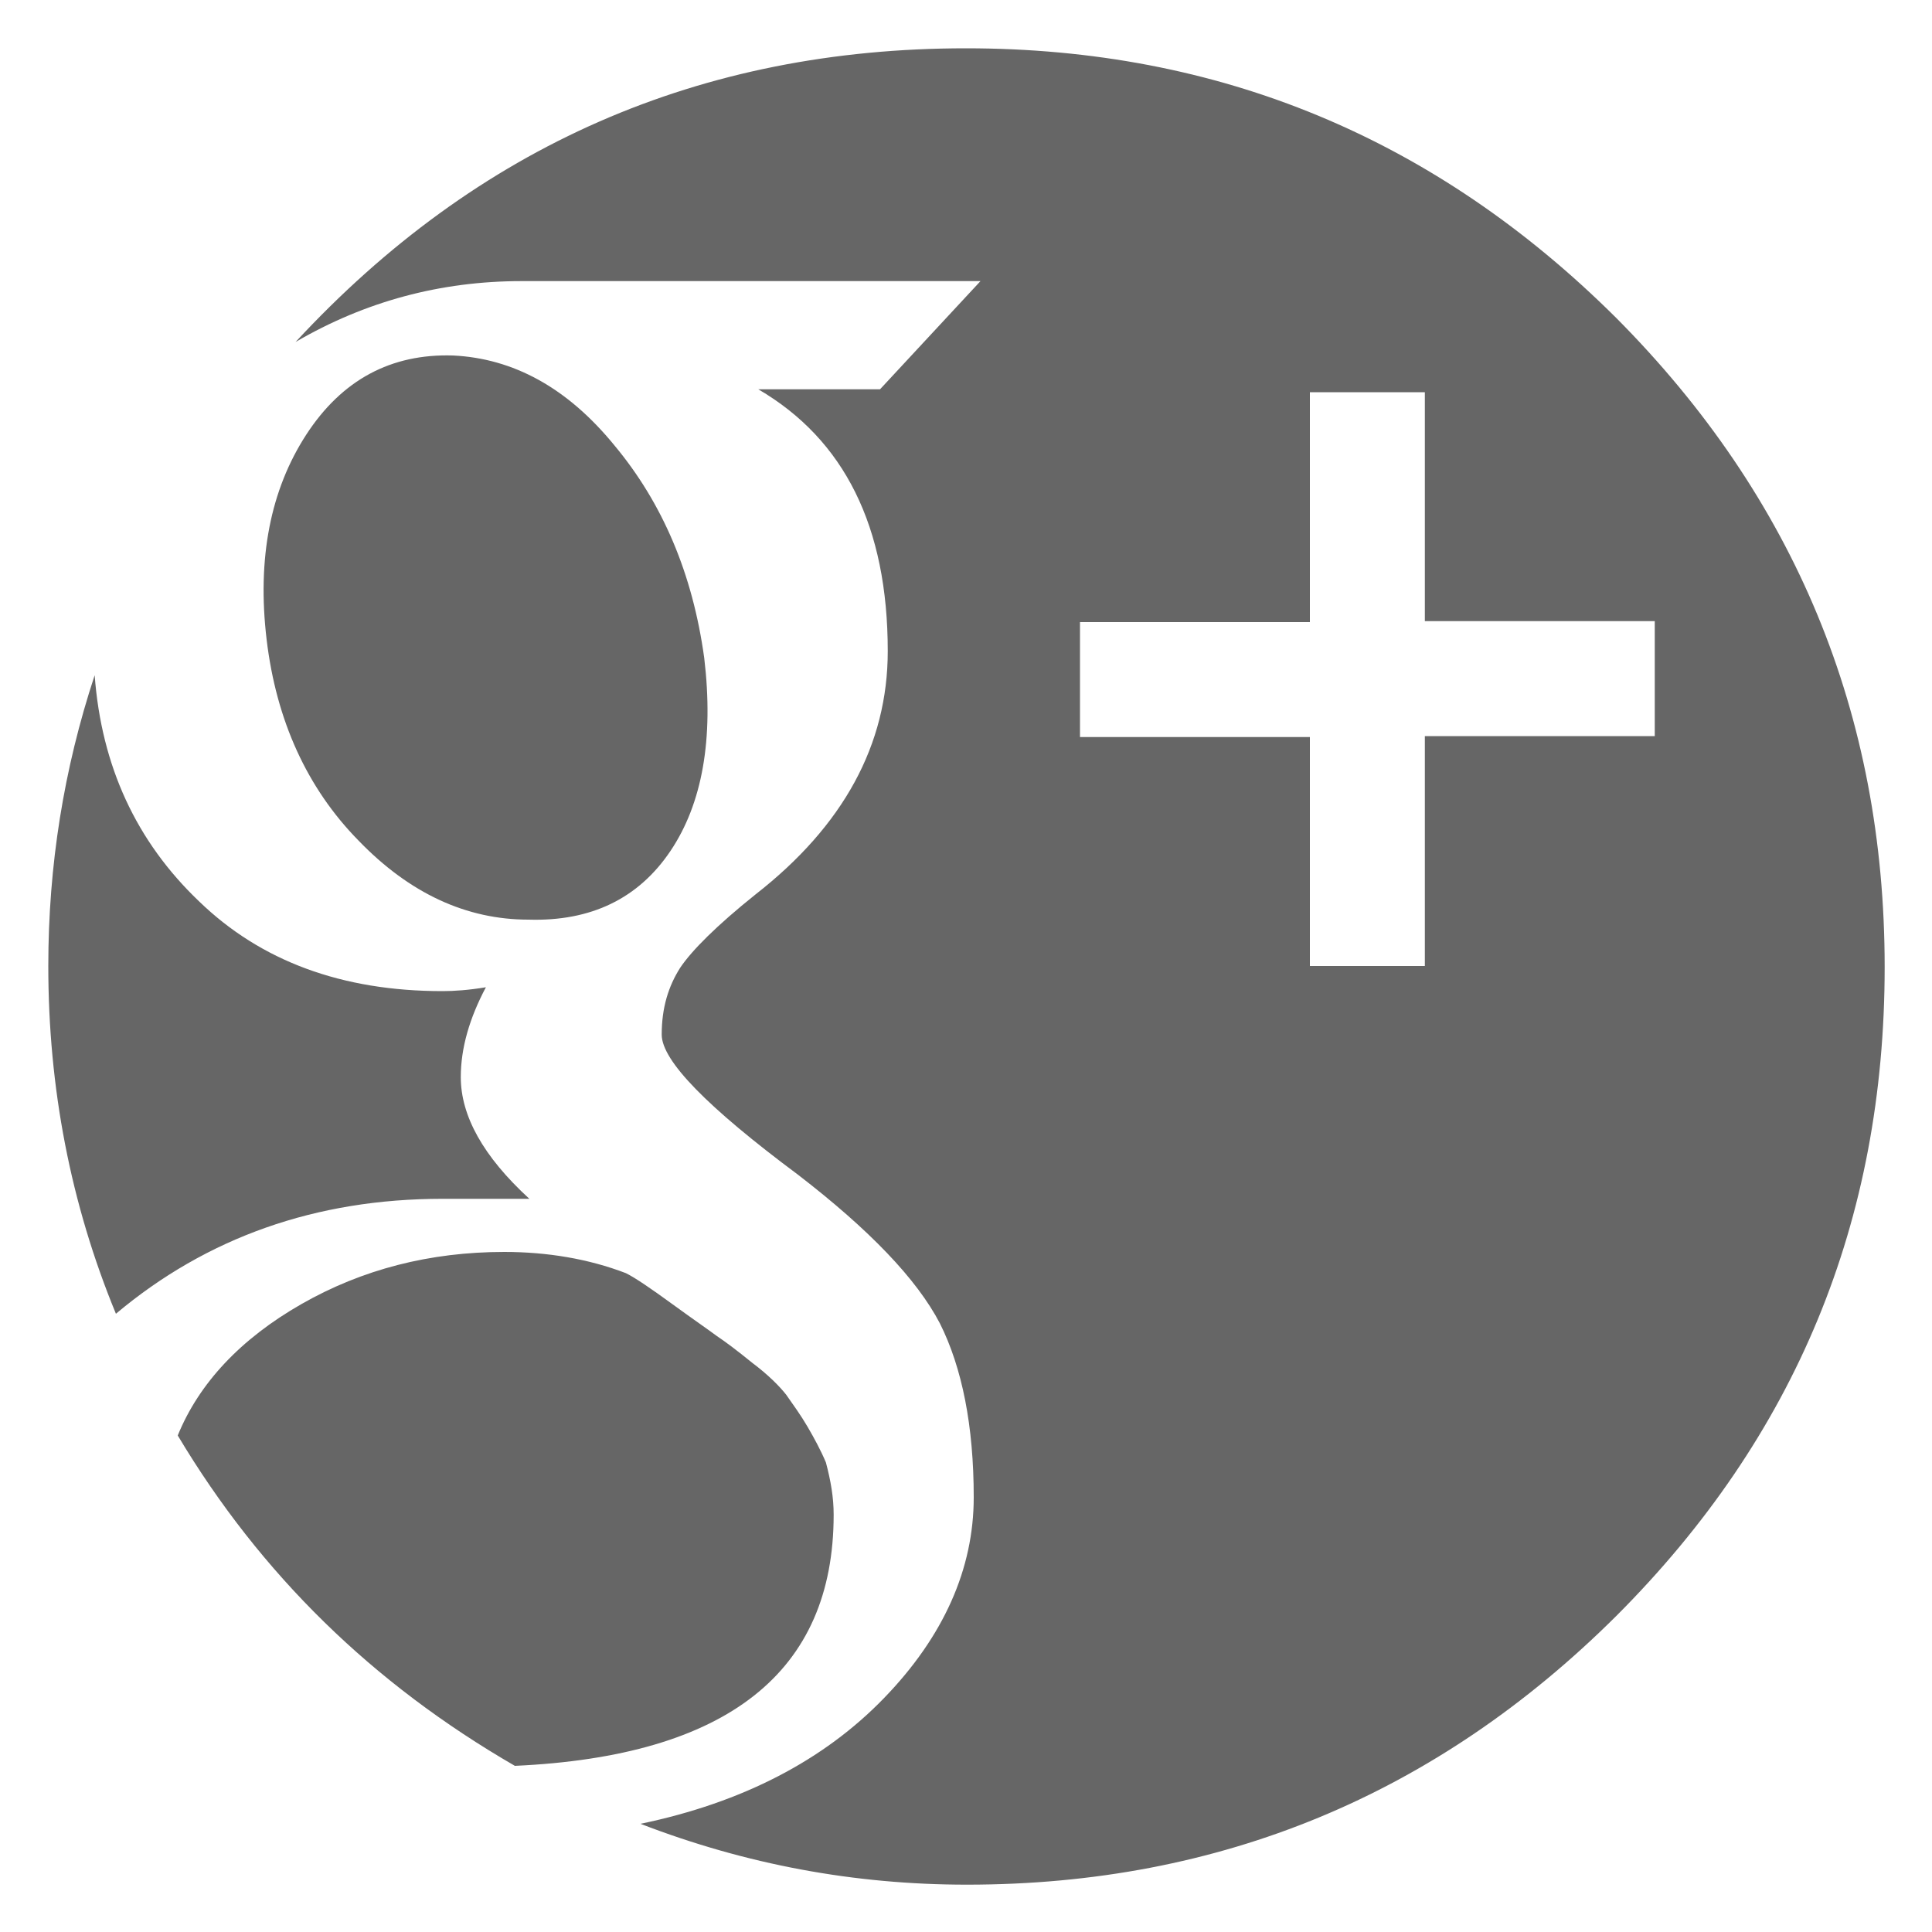 <?xml version="1.0" encoding="utf-8"?>
<!-- Generator: Adobe Illustrator 18.0.0, SVG Export Plug-In . SVG Version: 6.00 Build 0)  -->
<!DOCTYPE svg PUBLIC "-//W3C//DTD SVG 1.1//EN" "http://www.w3.org/Graphics/SVG/1.1/DTD/svg11.dtd">
<svg version="1.1" id="Layer_1" xmlns="http://www.w3.org/2000/svg" xmlns:xlink="http://www.w3.org/1999/xlink" x="0px" y="0px"
	 width="200px" height="200px" viewBox="0 0 200 200" enable-background="new 0 0 200 200" xml:space="preserve">
<path fill="#666666" d="M45.8,124.1c-13.1,0-24.4,4-33.8,11.9C7.3,124.6,5,112.6,5,100c0-10.4,1.6-20.4,4.8-30.1
	c0.7,9.4,4.3,17.2,10.8,23.4c6.4,6.2,14.8,9.3,25.2,9.3c1.2,0,2.7-0.1,4.5-0.4c-1.7,3.2-2.6,6.3-2.6,9.3c0,4,2.3,8.2,7.1,12.6
	c-1,0-2.4,0-4.3,0C48.6,124.1,47.1,124.1,45.8,124.1z M86.3,156.8c0,16.3-11,25-33,26C38.6,174.3,27,163,18.4,148.6
	c2.2-5.4,6.5-10,12.8-13.6c6.3-3.6,13.3-5.4,21-5.4c4.4,0,8.7,0.7,12.6,2.2c1,0.5,2.6,1.6,4.8,3.2c2.2,1.6,3.8,2.7,4.6,3.3
	c0.9,0.6,2.1,1.5,3.7,2.8c1.6,1.2,2.8,2.4,3.5,3.3c0.7,1,1.5,2.1,2.2,3.3c0.7,1.2,1.4,2.5,1.9,3.7C86,153.3,86.3,155,86.3,156.8z
	 M72.9,68.1c1,8.4-0.2,15.1-3.5,20c-3.3,4.9-8.2,7.3-14.7,7.1c-6.4,0-12.3-2.7-17.6-8.2c-5.3-5.4-8.5-12.4-9.5-20.8
	c-1-8.4,0.4-15.5,4.1-21.2c3.7-5.7,8.8-8.4,15.2-8.2c6.2,0.3,11.8,3.3,16.7,9.3C68.6,52.1,71.7,59.4,72.9,68.1z M100,5
	C72.5,5,49.4,15.1,30.6,35.4c7.2-4.2,15-6.3,23.4-6.3h47.5L91.1,40.3H78.5c8.9,5.2,13.4,14.2,13.4,27.1c0,9.7-4.6,18.1-13.7,25.2
	c-4,3.2-6.6,5.8-7.8,7.6c-1.2,1.9-1.9,4.1-1.9,6.9c0,2.7,4.7,7.5,14.1,14.5c7.4,5.7,12.3,10.8,14.7,15.4c2.3,4.6,3.5,10.6,3.5,18
	s-3.1,14.4-9.3,20.8c-6.2,6.4-14.6,10.8-25.2,13c10.9,4.2,22.1,6.3,33.8,6.3c26.2,0,48.6-9.3,67.2-27.8
	c18.6-18.6,27.8-40.9,27.8-67.2c0-26.2-9.3-48.6-27.8-67.2C148.6,14.3,126.2,5,100,5z M147.5,76.3V100h-11.9V76.3h-23.8V64.4h23.8
	V40.6h11.9v23.7h23.8v11.9H147.5z"/>
</svg>
